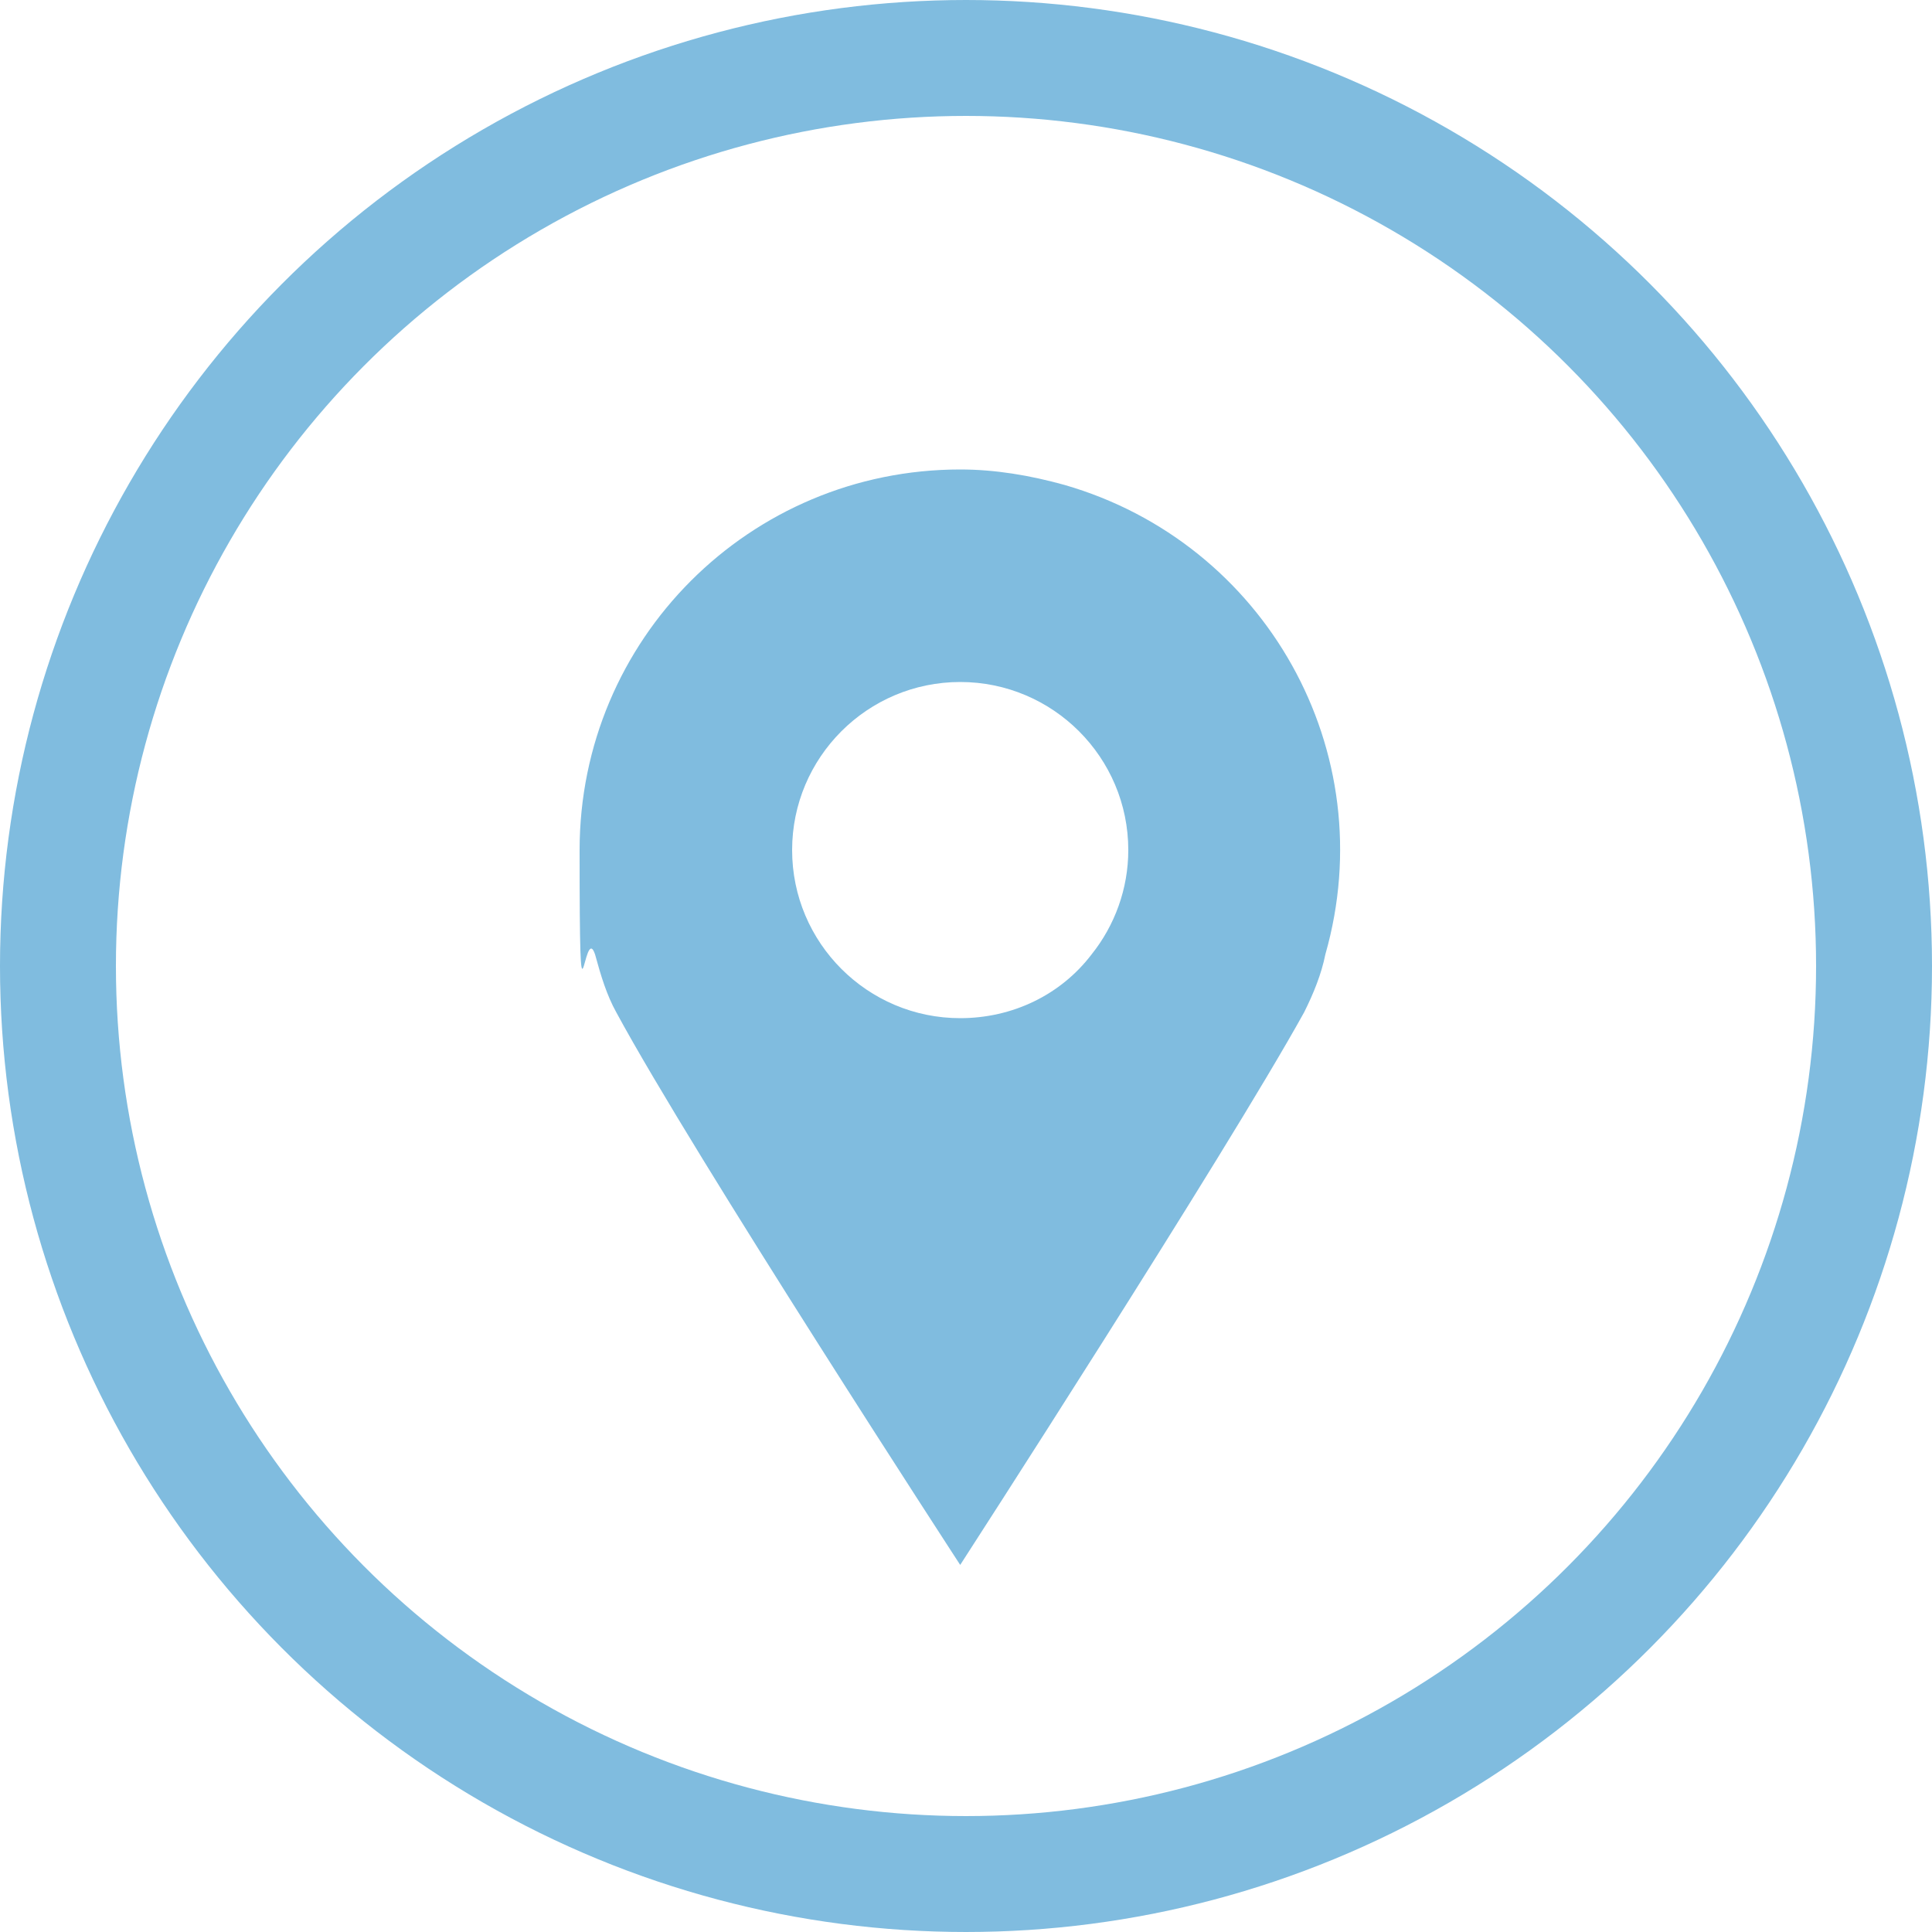 <?xml version="1.0" encoding="UTF-8"?> <svg xmlns="http://www.w3.org/2000/svg" version="1.1" viewBox="0 0 100 100"><defs><style> .cls-1, .cls-2 { fill: none; } .cls-2 { stroke: #80bcdf; stroke-width: 6px; } .cls-3 { fill: #80bcdf; } </style></defs><g><g id="Layer_1"><g><circle class="cls-1" cx="50" cy="50" r="50"></circle><circle class="cls-2" cx="50" cy="50" r="47"></circle></g><path class="cls-3" d="M49.7,24.3c-10.9,0-19.7,8.8-19.7,19.7s.2,3.6.8,5.4c.3,1.1.6,2.1,1.1,3,4,7.4,17.8,28.6,17.8,28.6,0,0,13.7-21.2,17.8-28.6.5-1,.9-2,1.1-3,3-10.5-3.1-21.3-13.5-24.3-1.8-.5-3.6-.8-5.4-.8M49.7,52.7c-4.8,0-8.7-3.9-8.7-8.7s3.9-8.7,8.7-8.7,8.7,3.9,8.7,8.7c0,2-.7,3.9-1.9,5.4-1.6,2.1-4.1,3.3-6.8,3.3"></path></g></g></svg> 